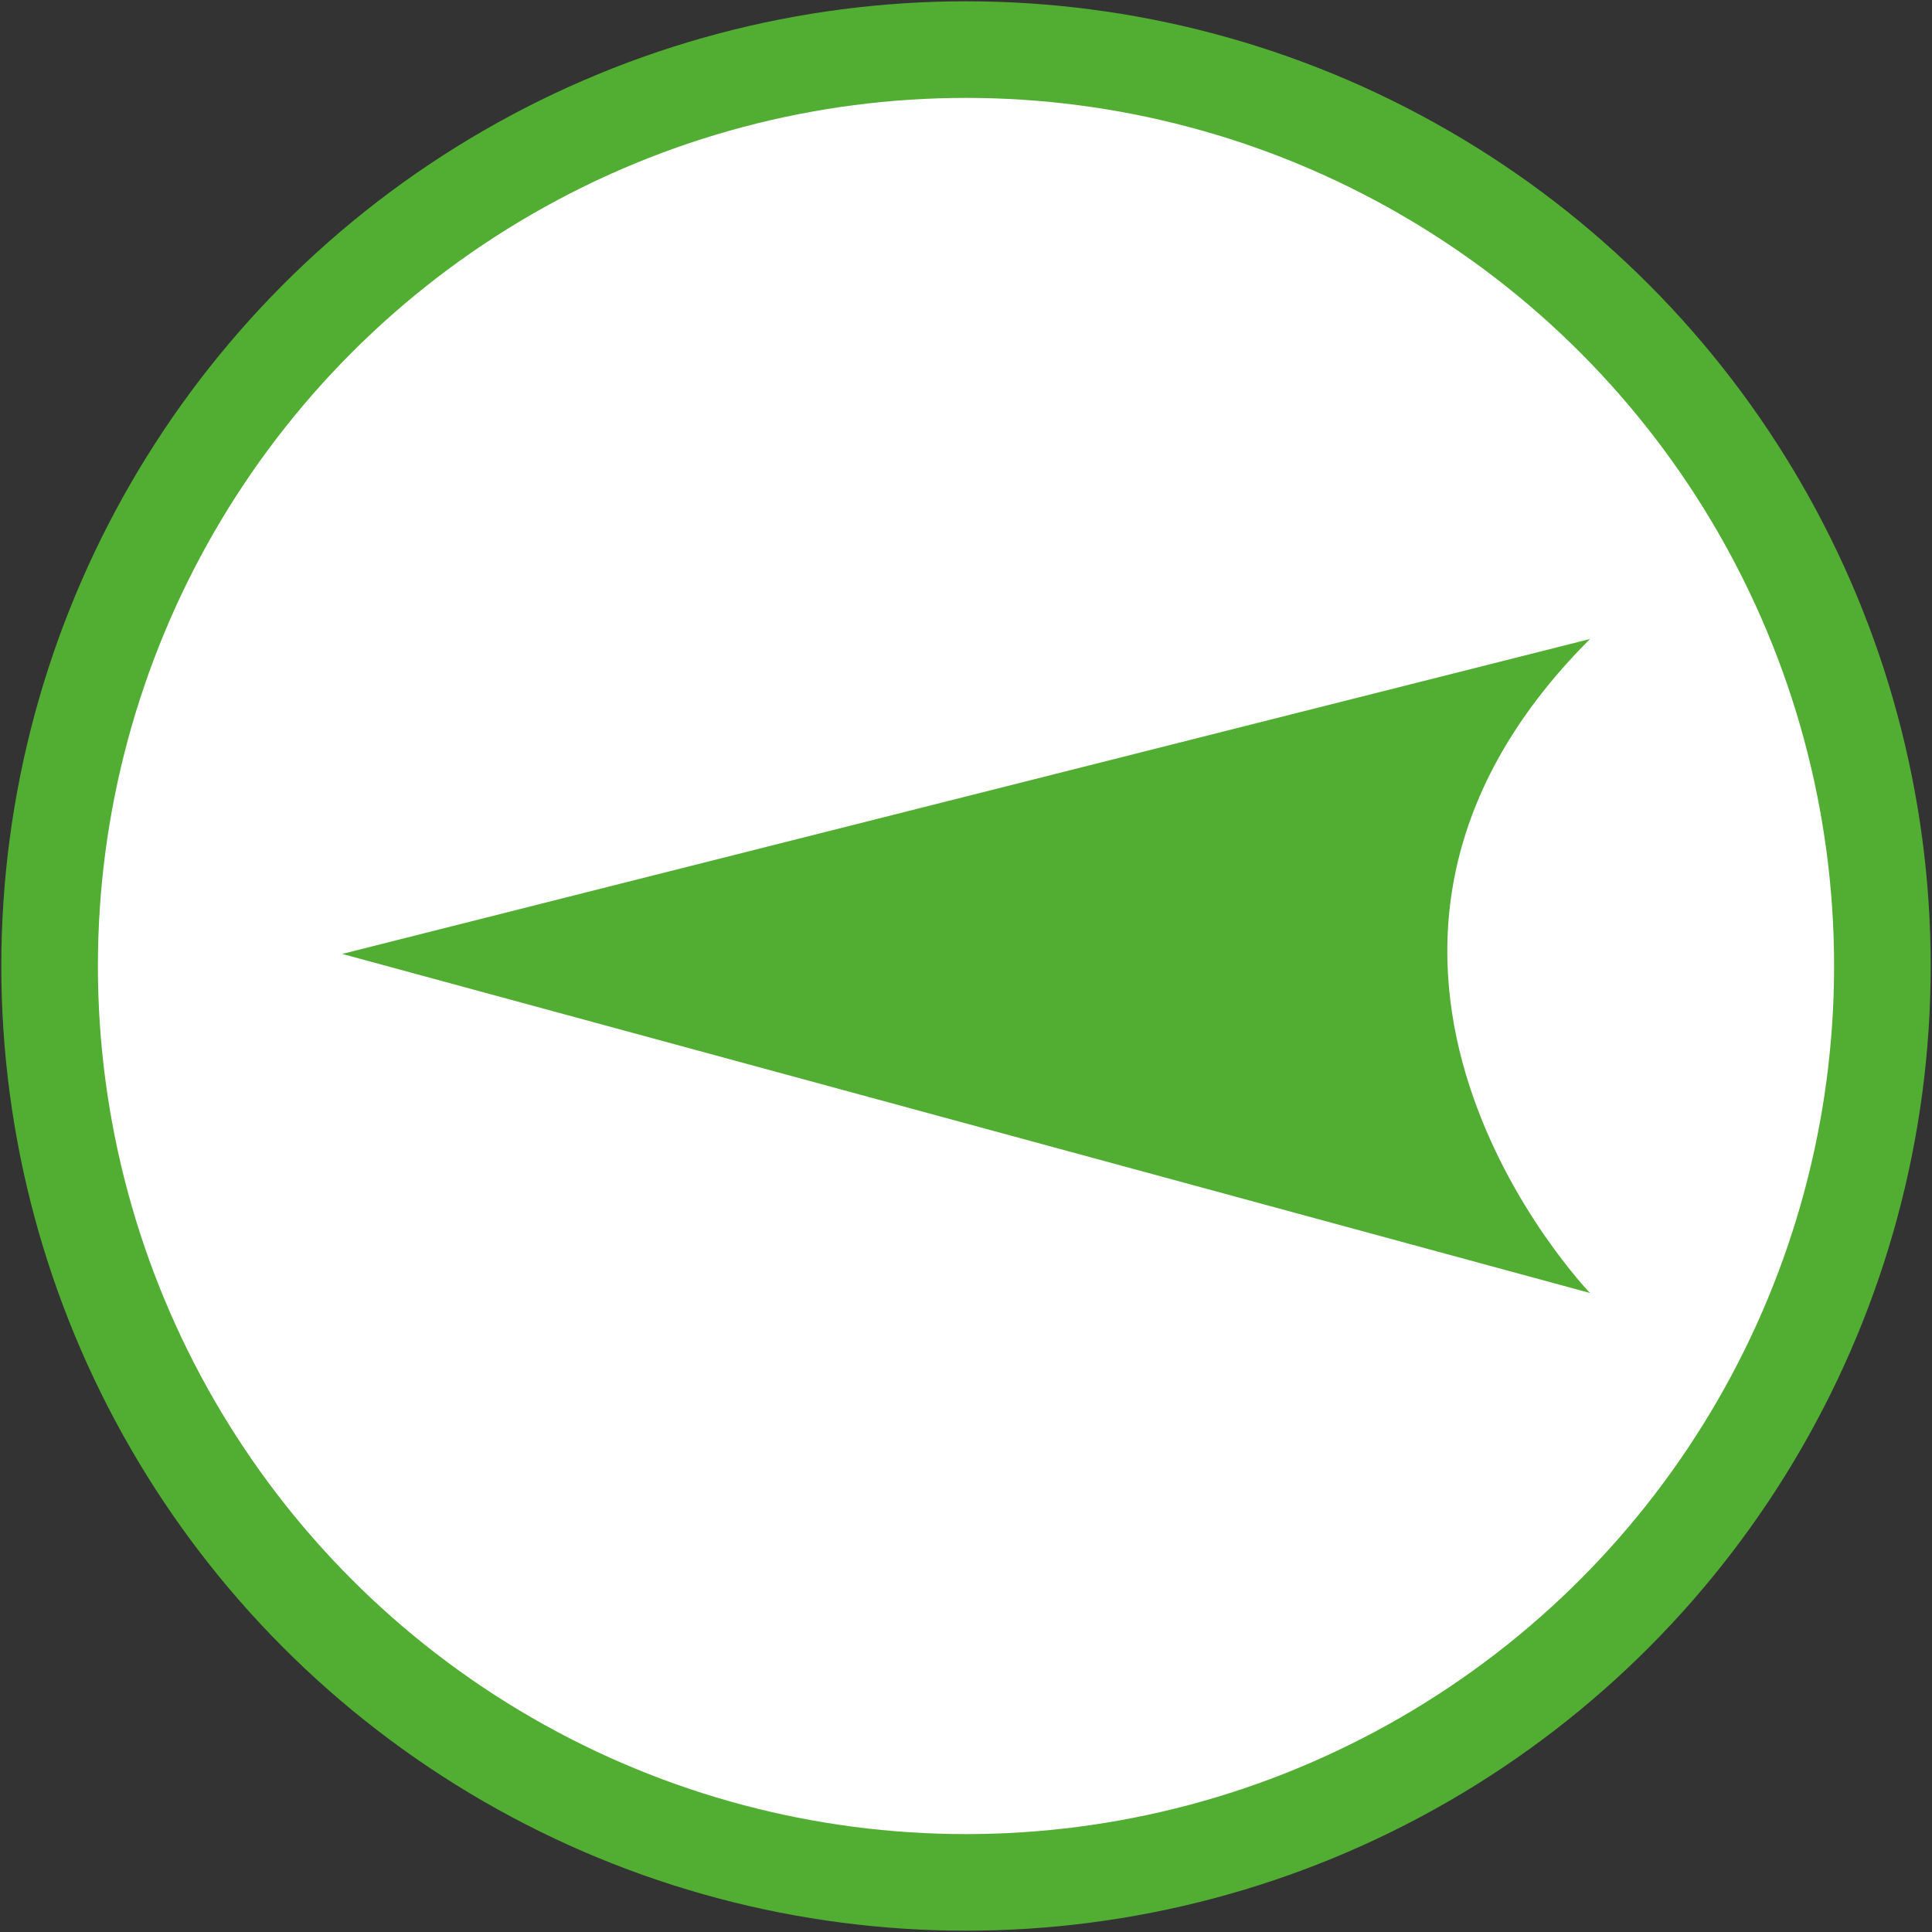 <?xml version="1.0" encoding="UTF-8"?>
<!-- Generator: Adobe Illustrator 17.0.0, SVG Export Plug-In . SVG Version: 6.00 Build 0)  -->
<!DOCTYPE svg PUBLIC "-//W3C//DTD SVG 1.1 Tiny//EN" "http://www.w3.org/Graphics/SVG/1.1/DTD/svg11-tiny.dtd">
<svg version="1.1" baseProfile="tiny" id="Calque_1" xmlns="http://www.w3.org/2000/svg" xmlns:xlink="http://www.w3.org/1999/xlink" x="0px" y="0px" width="40px" height="40px" viewBox="0 0 40 40" xml:space="preserve">
<rect x="0" y="0" width="40" height="40" fill="#333333" stroke="none"/>
<g>
	<circle fill="#FFFFFF" stroke="#52AE33" stroke-width="2" stroke-miterlimit="10" cx="20" cy="20" r="18.973"/>
	<g id="XMLID_1_">
		<path fill="#52AE33" d="M7.085,19.75l25.834,7.02c0,0-6.646-6.895,0-13.54L7.085,19.75z"/>
	</g>
</g>
</svg>